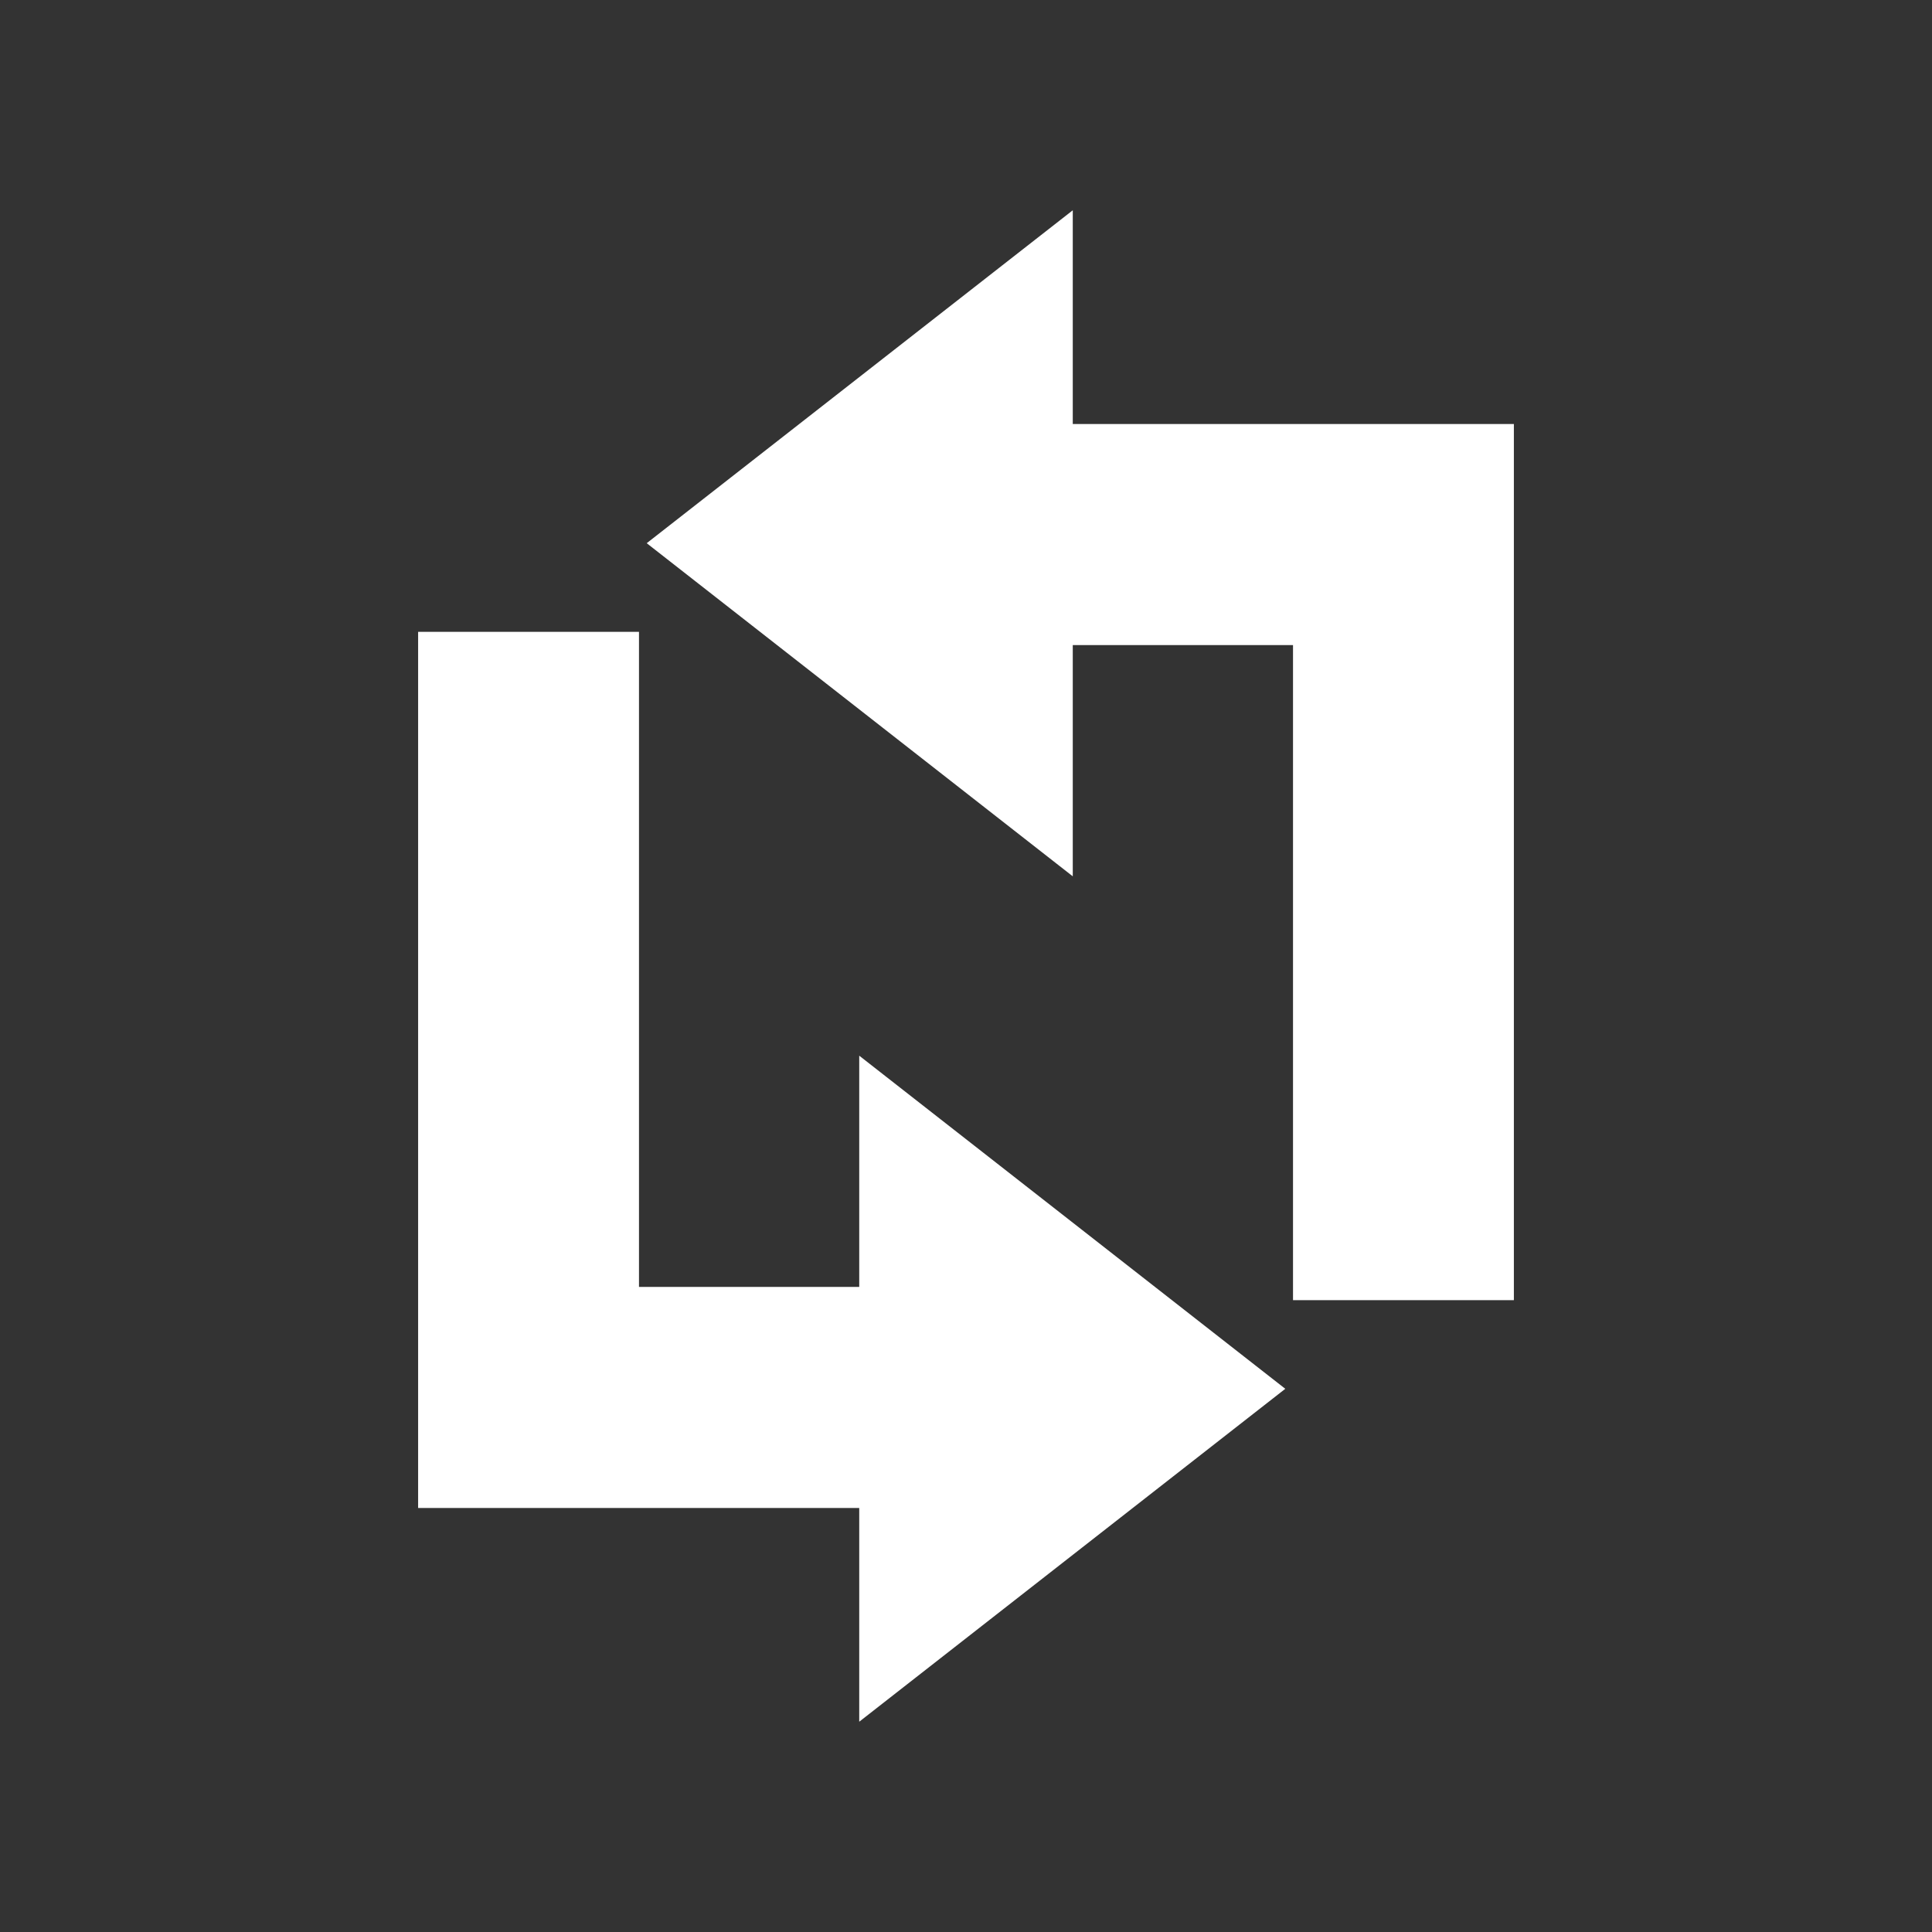<?xml version="1.0" encoding="utf-8"?>
<!-- Generator: Adobe Illustrator 25.2.3, SVG Export Plug-In . SVG Version: 6.00 Build 0)  -->
<svg version="1.1" id="Layer_1" xmlns="http://www.w3.org/2000/svg" xmlns:xlink="http://www.w3.org/1999/xlink" x="0px" y="0px"
	 viewBox="0 0 950 950" style="enable-background:new 0 0 950 950;" xml:space="preserve">
<rect x="0" y="0" width="950" height="950" fill="#333333" stroke="none"/>
<style type="text/css">
	.st0{fill:#FFFFFF;}
</style>
<g>
	<polygon class="st0" points="422.5,632.8 314.2,632.8 314.2,310.7 205.6,310.7 205.6,632.8 205.6,636.8 205.6,741.5 422.5,741.5 
		422.5,846.6 632,682.9 422.5,519.1 	"/>
	<polygon class="st0" points="527.5,208.5 527.5,103.4 318,267.1 527.5,430.9 527.5,317.2 635.8,317.2 635.8,639.3 744.4,639.3 
		744.4,317.2 744.4,313.2 744.4,208.5 	"/>
</g>
</svg>
